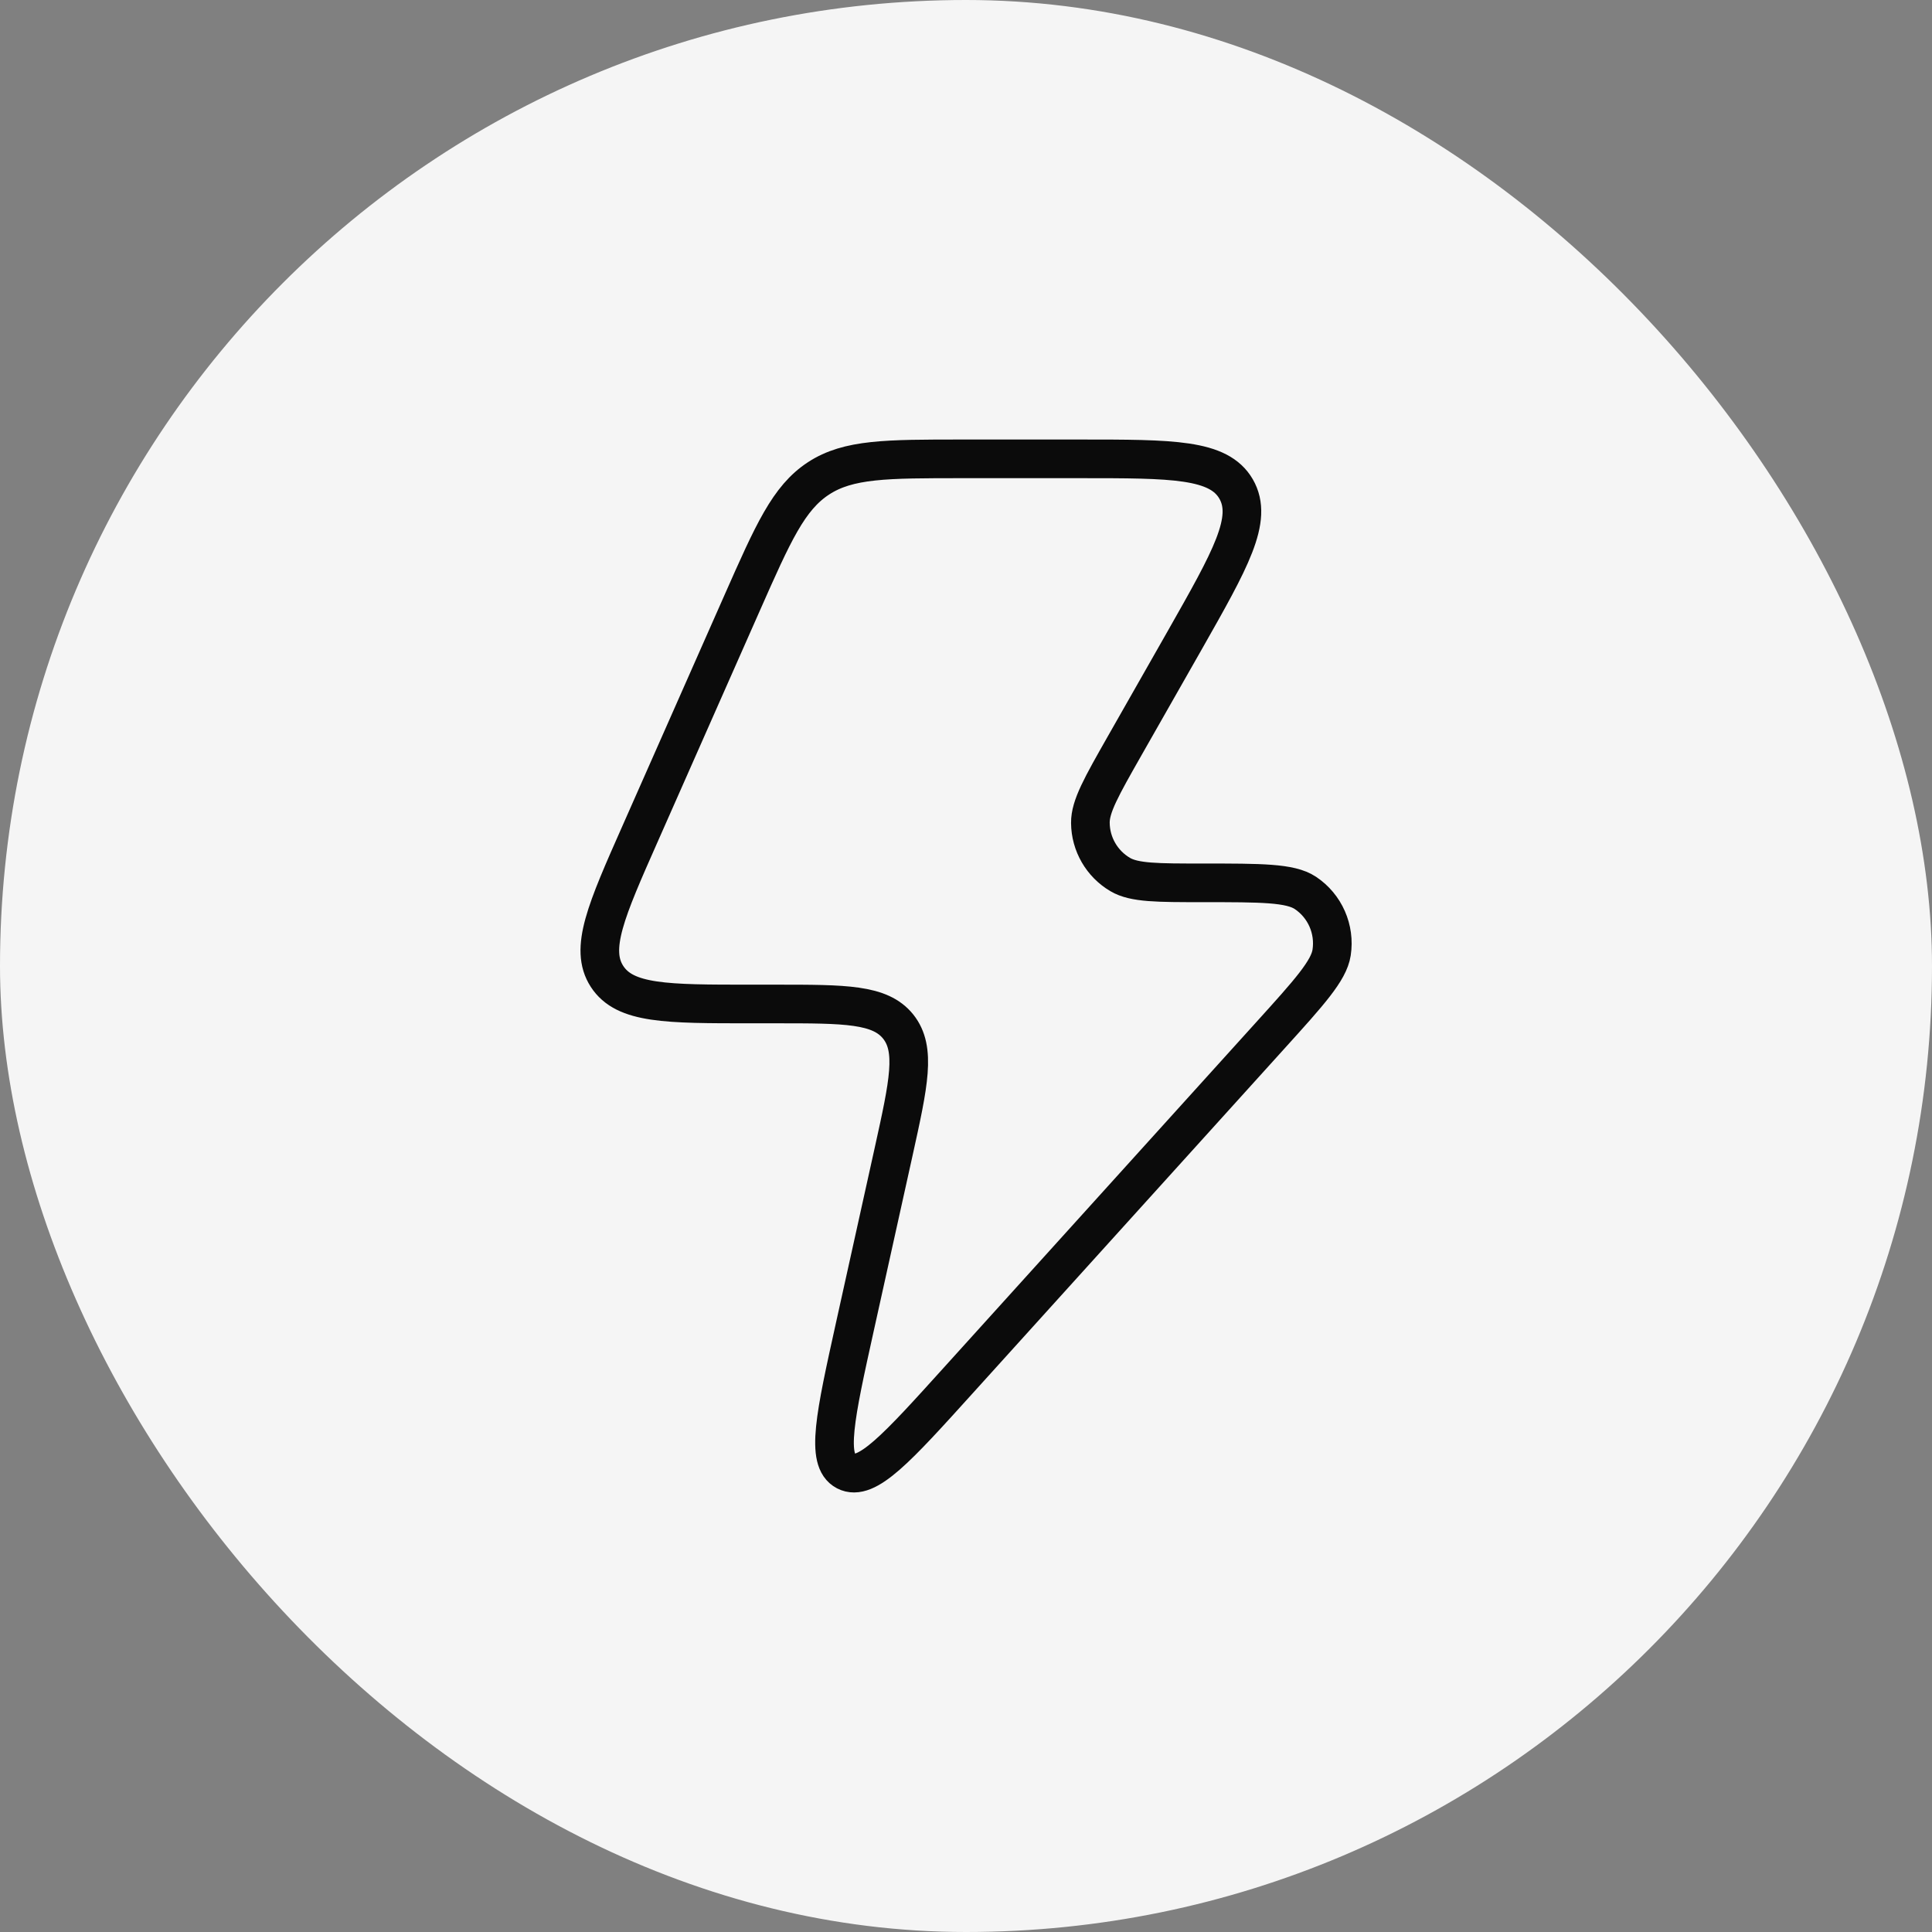 <?xml version="1.0" encoding="UTF-8"?> <svg xmlns="http://www.w3.org/2000/svg" width="50" height="50" viewBox="0 0 50 50" fill="none"><rect x="0" y="0" width="50" height="50" fill="#808080" stroke="none"/><rect width="50" height="50" rx="25" fill="#F5F5F5"></rect><path d="M20.084 25.983H19.416C17.252 25.983 16.171 25.983 15.709 25.268C15.248 24.555 15.687 23.562 16.567 21.574L19.209 15.598C20.008 13.791 20.408 12.887 21.182 12.381C21.956 11.875 22.939 11.875 24.907 11.875H27.955C30.343 11.875 31.539 11.875 31.99 12.655C32.441 13.437 31.847 14.478 30.663 16.565L29.098 19.315C28.509 20.352 28.214 20.87 28.219 21.296C28.223 21.847 28.518 22.355 28.991 22.633C29.356 22.848 29.95 22.848 31.137 22.848C32.639 22.848 33.39 22.848 33.781 23.107C34.29 23.445 34.555 24.049 34.462 24.654C34.39 25.121 33.886 25.68 32.875 26.797L24.803 35.722C23.218 37.476 22.426 38.352 21.892 38.074C21.36 37.797 21.615 36.64 22.126 34.328L23.129 29.798C23.518 28.036 23.712 27.155 23.246 26.569C22.776 25.983 21.879 25.983 20.084 25.983Z" stroke="#0B0B0B" stroke-linejoin="round"></path></svg> 